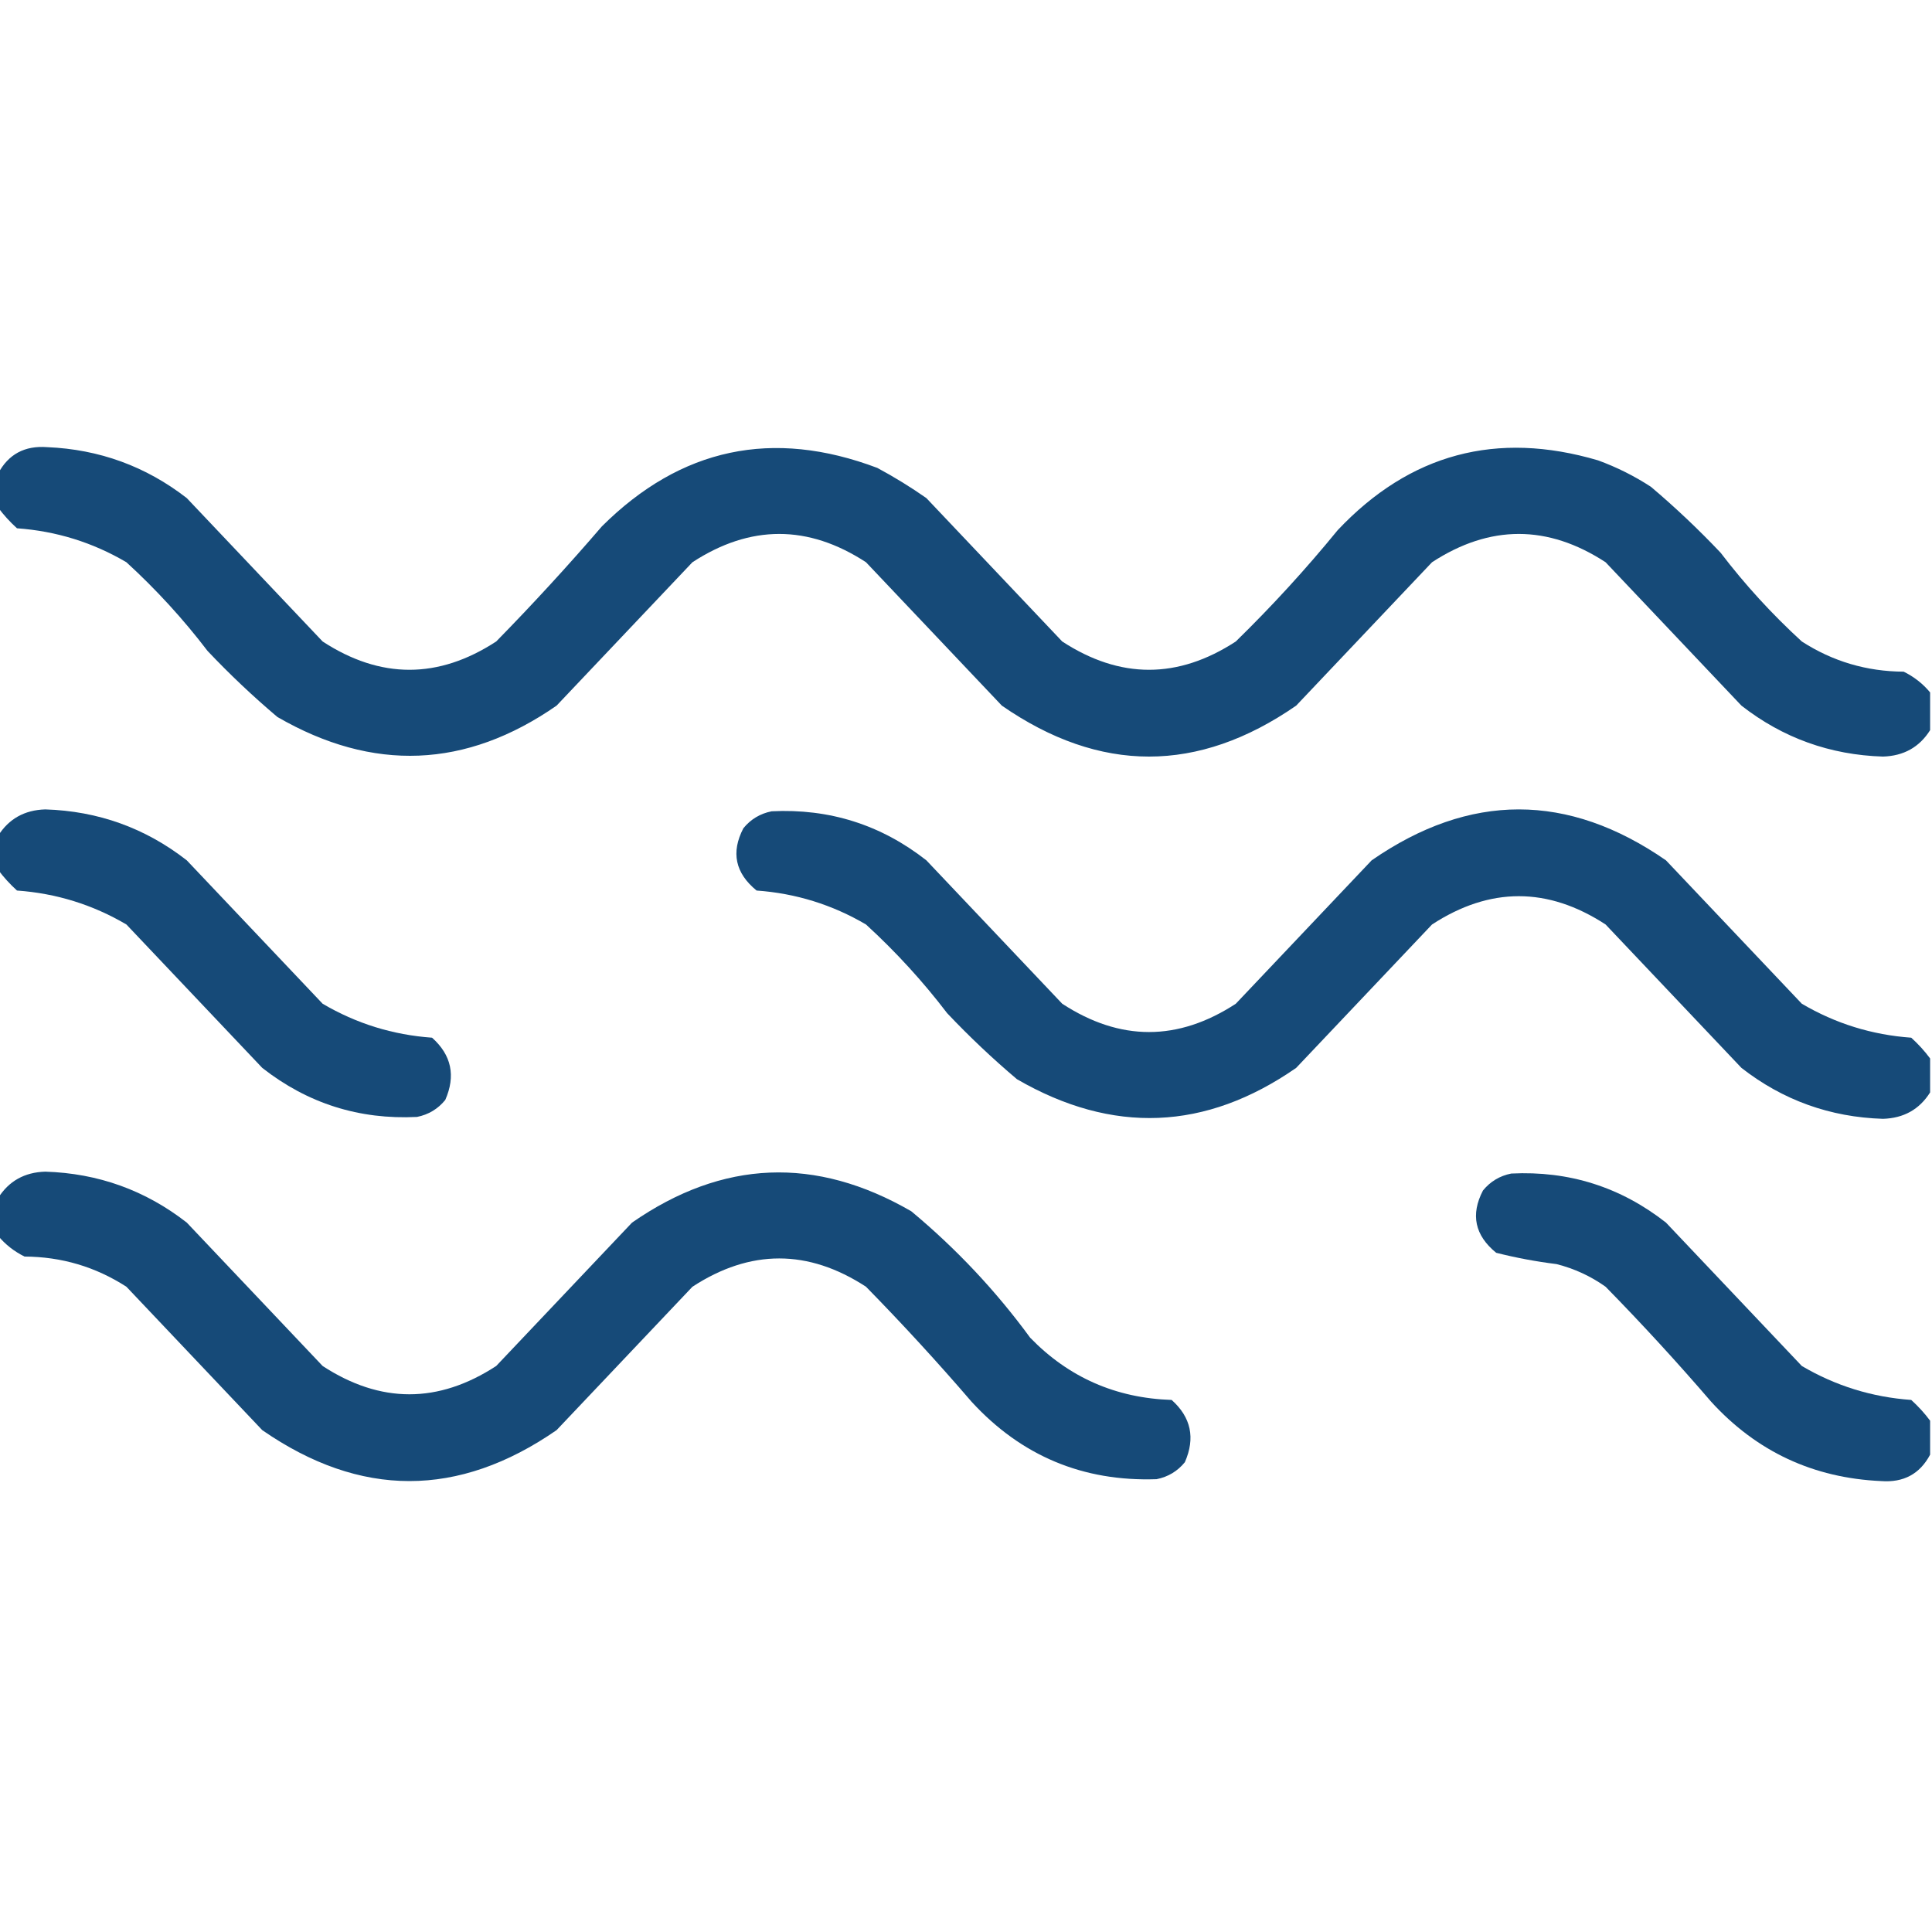 <?xml version="1.0" encoding="UTF-8"?>
<svg xmlns="http://www.w3.org/2000/svg" xmlns:xlink="http://www.w3.org/1999/xlink" version="1.1" width="512px" height="512px" style="shape-rendering:geometricPrecision; text-rendering:geometricPrecision; image-rendering:optimizeQuality; fill-rule:evenodd; clip-rule:evenodd">
  <g>
    <path style="opacity:1" fill="#164a78" d="M 511.5,183.5 C 511.5,186.833 511.5,190.167 511.5,193.5C 508.667,198.005 504.501,200.338 499,200.5C 484.972,200.062 472.472,195.562 461.5,187C 449.5,174.333 437.5,161.667 425.5,149C 410.167,139 394.833,139 379.5,149C 367.5,161.667 355.5,174.333 343.5,187C 317.5,205 291.5,205 265.5,187C 253.5,174.333 241.5,161.667 229.5,149C 214.167,139 198.833,139 183.5,149C 171.5,161.667 159.5,174.333 147.5,187C 123.5,203.665 98.833,204.665 73.5,190C 67.031,184.532 60.864,178.699 55,172.5C 48.571,164.067 41.404,156.234 33.5,149C 24.572,143.744 14.905,140.744 4.5,140C 2.598,138.27 0.931,136.437 -0.5,134.5C -0.5,131.5 -0.5,128.5 -0.5,125.5C 2.213,120.382 6.547,118.049 12.5,118.5C 26.32,119.083 38.654,123.583 49.5,132C 61.5,144.667 73.5,157.333 85.5,170C 100.833,180 116.167,180 131.5,170C 141.183,160.118 150.516,149.951 159.5,139.5C 180.406,118.684 204.739,113.518 232.5,124C 237.001,126.416 241.334,129.083 245.5,132C 257.5,144.667 269.5,157.333 281.5,170C 296.833,180 312.167,180 327.5,170C 337.083,160.641 346.083,150.807 354.5,140.5C 373.617,120.238 396.617,114.071 423.5,122C 428.446,123.806 433.112,126.139 437.5,129C 443.969,134.468 450.136,140.301 456,146.5C 462.429,154.933 469.596,162.766 477.5,170C 485.681,175.281 494.681,177.948 504.5,178C 507.266,179.371 509.599,181.204 511.5,183.5 Z"></path>
  </g>
  <g>
    <path style="opacity:1" fill="#164a78" d="M -0.5,230.5 C -0.5,227.5 -0.5,224.5 -0.5,221.5C 2.333,216.995 6.499,214.662 12,214.5C 26.028,214.938 38.528,219.438 49.5,228C 61.5,240.667 73.5,253.333 85.5,266C 94.428,271.256 104.094,274.256 114.5,275C 119.645,279.598 120.812,285.098 118,291.5C 116.048,293.894 113.548,295.394 110.5,296C 95.184,296.756 81.518,292.423 69.5,283C 57.5,270.333 45.5,257.667 33.5,245C 24.572,239.744 14.905,236.744 4.5,236C 2.598,234.27 0.931,232.437 -0.5,230.5 Z"></path>
  </g>
  <g>
    <path style="opacity:1" fill="#164a78" d="M 511.5,280.5 C 511.5,283.5 511.5,286.5 511.5,289.5C 508.667,294.005 504.501,296.338 499,296.5C 484.972,296.062 472.472,291.562 461.5,283C 449.5,270.333 437.5,257.667 425.5,245C 410.167,235 394.833,235 379.5,245C 367.5,257.667 355.5,270.333 343.5,283C 319.5,299.665 294.833,300.665 269.5,286C 263.031,280.532 256.864,274.699 251,268.5C 244.571,260.067 237.404,252.234 229.5,245C 220.549,239.742 210.883,236.742 200.5,236C 194.842,231.376 193.676,225.876 197,219.5C 198.952,217.106 201.452,215.606 204.5,215C 219.816,214.244 233.482,218.577 245.5,228C 257.5,240.667 269.5,253.333 281.5,266C 296.833,276 312.167,276 327.5,266C 339.5,253.333 351.5,240.667 363.5,228C 389.5,210 415.5,210 441.5,228C 453.5,240.667 465.5,253.333 477.5,266C 486.428,271.256 496.094,274.256 506.5,275C 508.402,276.73 510.069,278.563 511.5,280.5 Z"></path>
  </g>
  <g>
    <path style="opacity:1" fill="#164a78" d="M -0.5,327.5 C -0.5,324.167 -0.5,320.833 -0.5,317.5C 2.333,312.995 6.499,310.662 12,310.5C 26.028,310.938 38.528,315.438 49.5,324C 61.5,336.667 73.5,349.333 85.5,362C 100.833,372 116.167,372 131.5,362C 143.5,349.333 155.5,336.667 167.5,324C 191.5,307.335 216.167,306.335 241.5,321C 253.409,330.907 263.909,342.074 273,354.5C 283.198,365.018 295.698,370.518 310.5,371C 315.645,375.598 316.812,381.098 314,387.5C 312.048,389.894 309.548,391.394 306.5,392C 287.005,392.67 270.672,385.837 257.5,371.5C 248.516,361.049 239.183,350.882 229.5,341C 214.167,331 198.833,331 183.5,341C 171.5,353.667 159.5,366.333 147.5,379C 121.494,396.999 95.495,396.999 69.5,379C 57.5,366.333 45.5,353.667 33.5,341C 25.319,335.719 16.319,333.052 6.5,333C 3.734,331.629 1.401,329.796 -0.5,327.5 Z"></path>
  </g>
  <g>
    <path style="opacity:1" fill="#164a78" d="M 511.5,376.5 C 511.5,379.5 511.5,382.5 511.5,385.5C 508.787,390.618 504.453,392.951 498.5,392.5C 480.548,391.689 465.548,384.689 453.5,371.5C 444.516,361.049 435.183,350.882 425.5,341C 421.557,338.196 417.223,336.196 412.5,335C 407.075,334.324 401.741,333.324 396.5,332C 390.842,327.376 389.676,321.876 393,315.5C 394.952,313.106 397.452,311.606 400.5,311C 415.816,310.244 429.482,314.577 441.5,324C 453.5,336.667 465.5,349.333 477.5,362C 486.428,367.256 496.094,370.256 506.5,371C 508.402,372.73 510.069,374.563 511.5,376.5 Z"></path>
  </g>
</svg>
